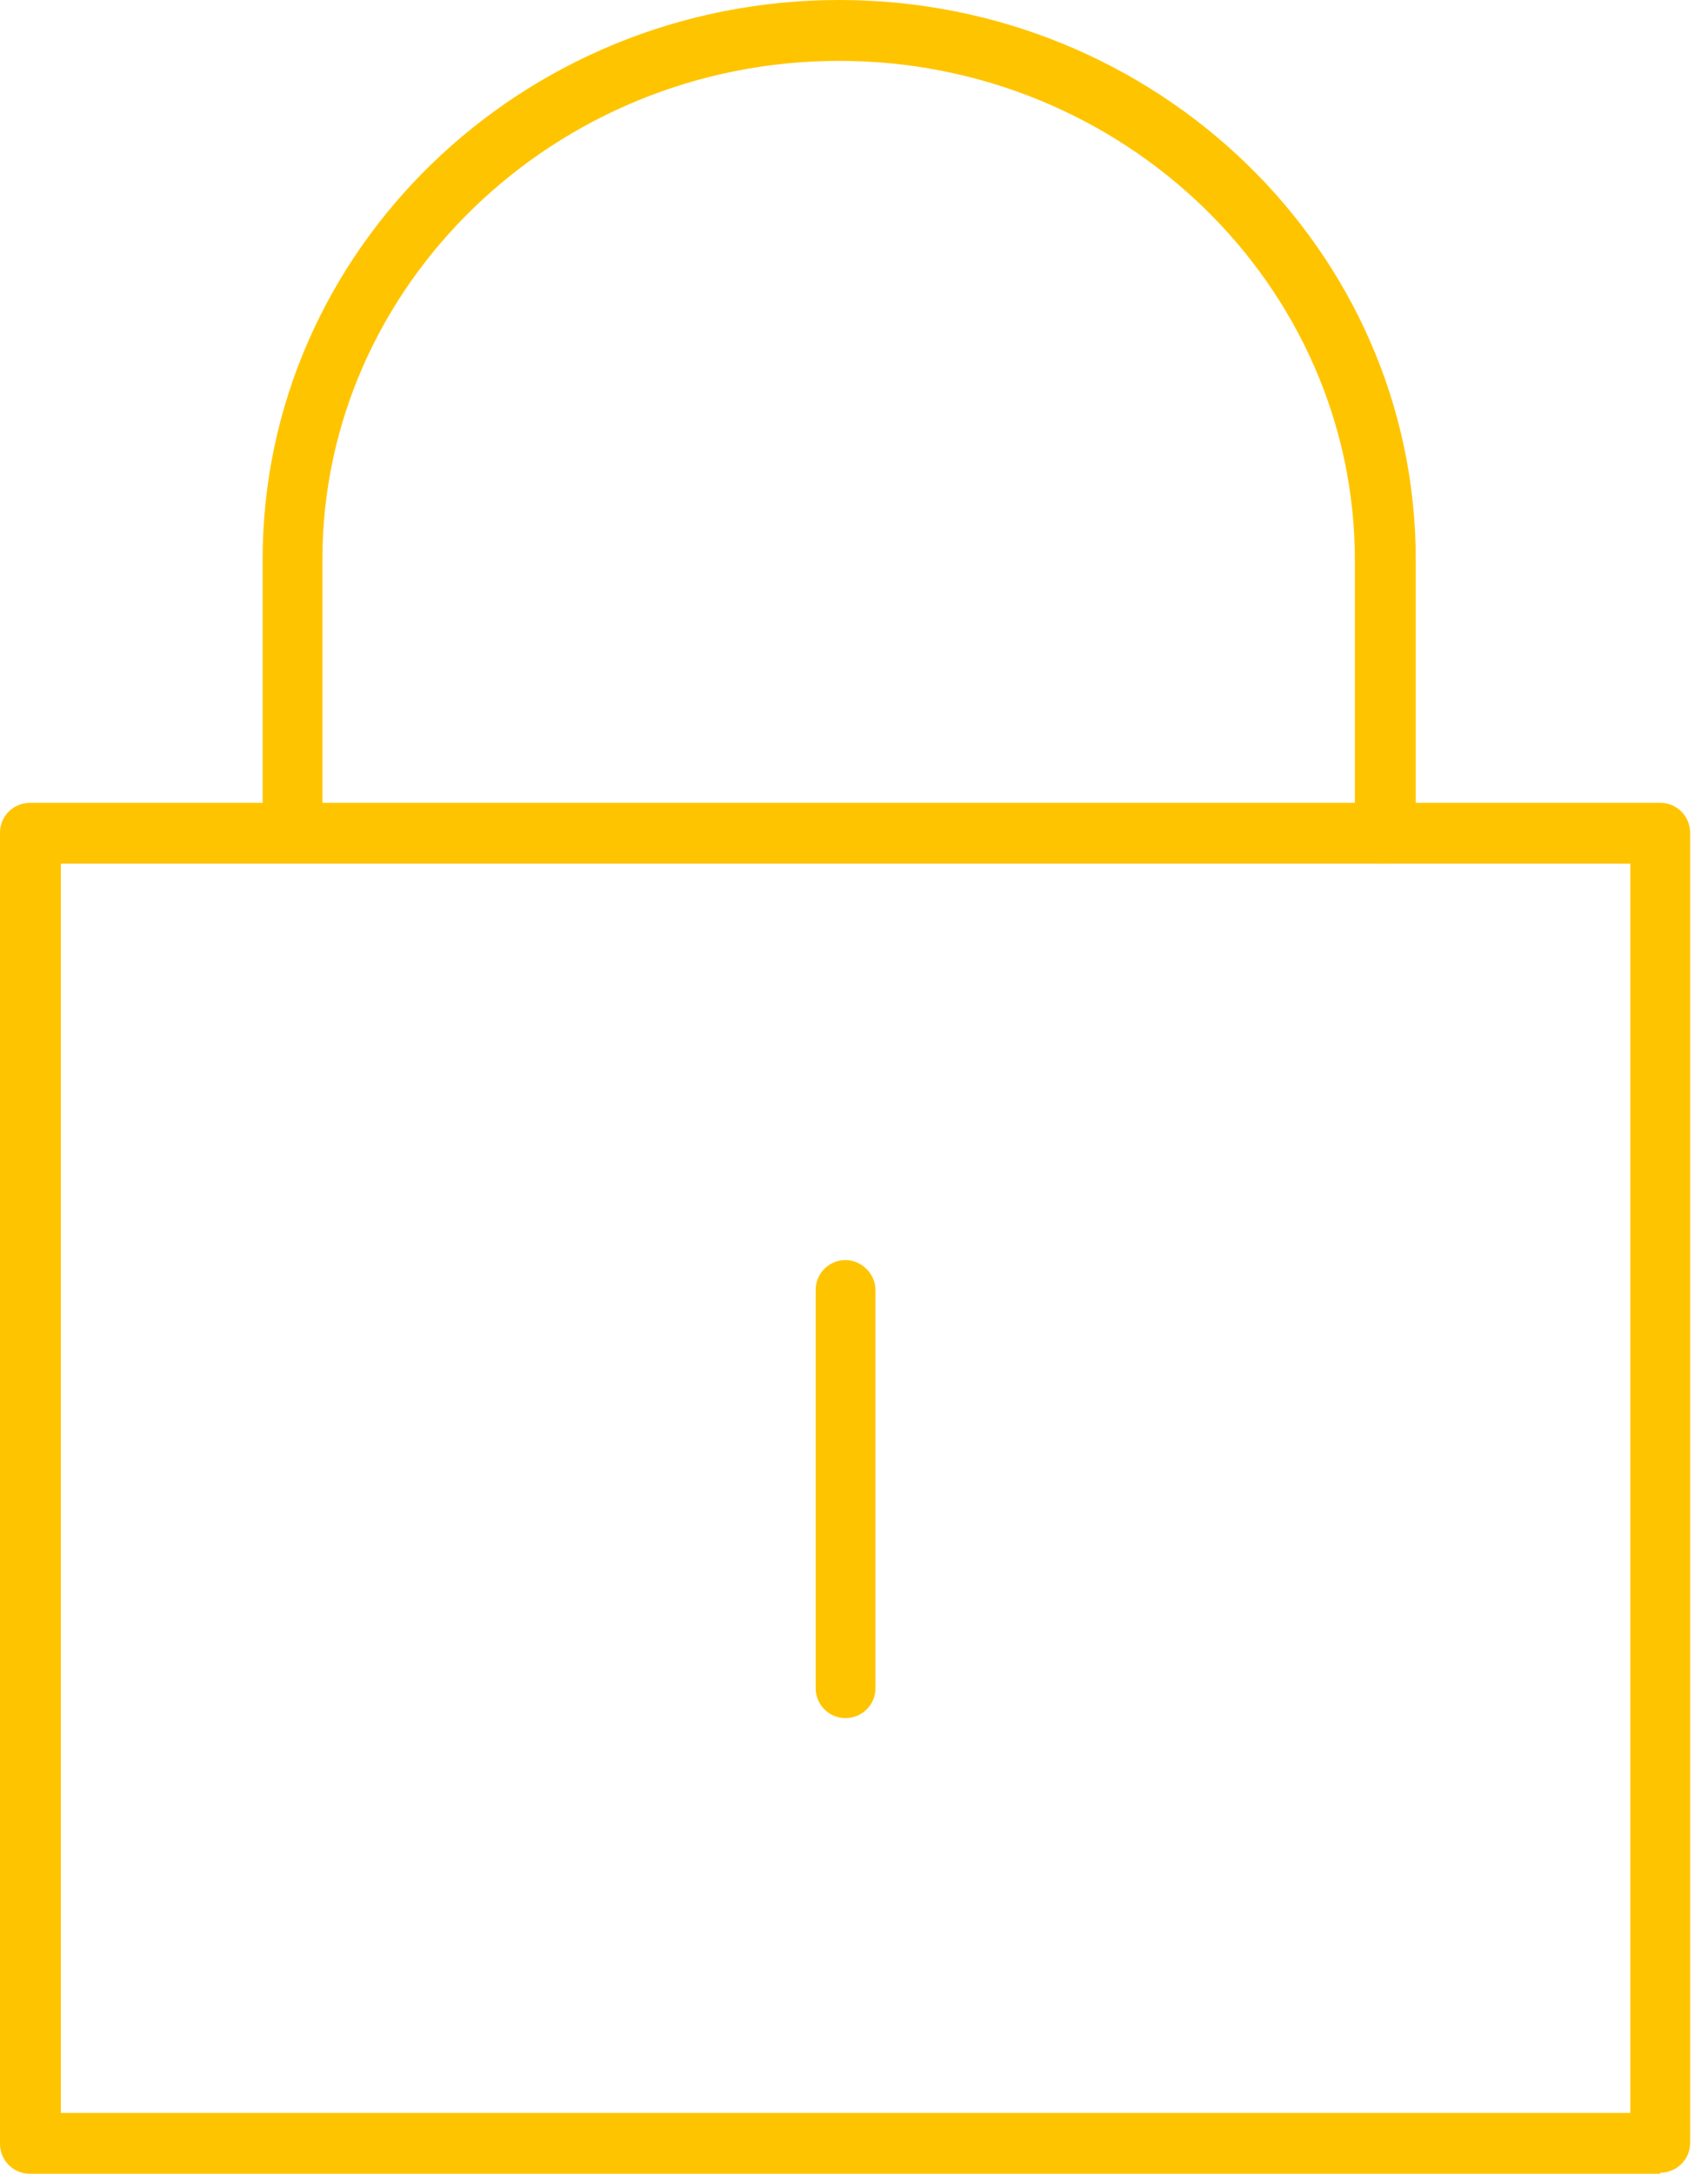 <svg width="55" height="70" viewBox="0 0 55 70" fill="none" xmlns="http://www.w3.org/2000/svg">
<g clip-path="url(#clip0_589_12417)">
<path d="M53.463 69.997H0.963C0.413 69.997 0 69.55 0 69.034V26.814C0 26.264 0.447 25.852 0.963 25.852H53.463C54.013 25.852 54.425 26.299 54.425 26.814V69C54.425 69.55 53.978 69.963 53.463 69.963V69.997ZM1.96 68.037H52.5V27.811H1.96V68.037Z" fill="#FFC400"/>
<path d="M44.592 27.814C44.041 27.814 43.629 27.367 43.629 26.852V18.05C43.629 9.18 36.168 1.96 27.023 1.96C17.878 1.96 10.382 9.18 10.382 18.016V26.817C10.382 27.367 9.935 27.78 9.42 27.78C8.904 27.78 8.457 27.333 8.457 26.817V18.016C8.457 8.08 16.777 0 27.023 0C37.268 0 45.589 8.08 45.589 18.016V26.817C45.589 27.367 45.142 27.78 44.626 27.78L44.592 27.814Z" fill="#FFC400"/>
<path d="M27.228 55.324C26.678 55.324 26.266 54.877 26.266 54.361V41.537C26.266 40.987 26.713 40.574 27.228 40.574C27.744 40.574 28.191 41.021 28.191 41.537V54.361C28.191 54.911 27.744 55.324 27.228 55.324Z" fill="#FFC400"/>
</g>
<defs>
<clipPath id="clip0_589_12417">
<rect width="54.46" height="70" fill="white"/>
</clipPath>
</defs>
</svg>
